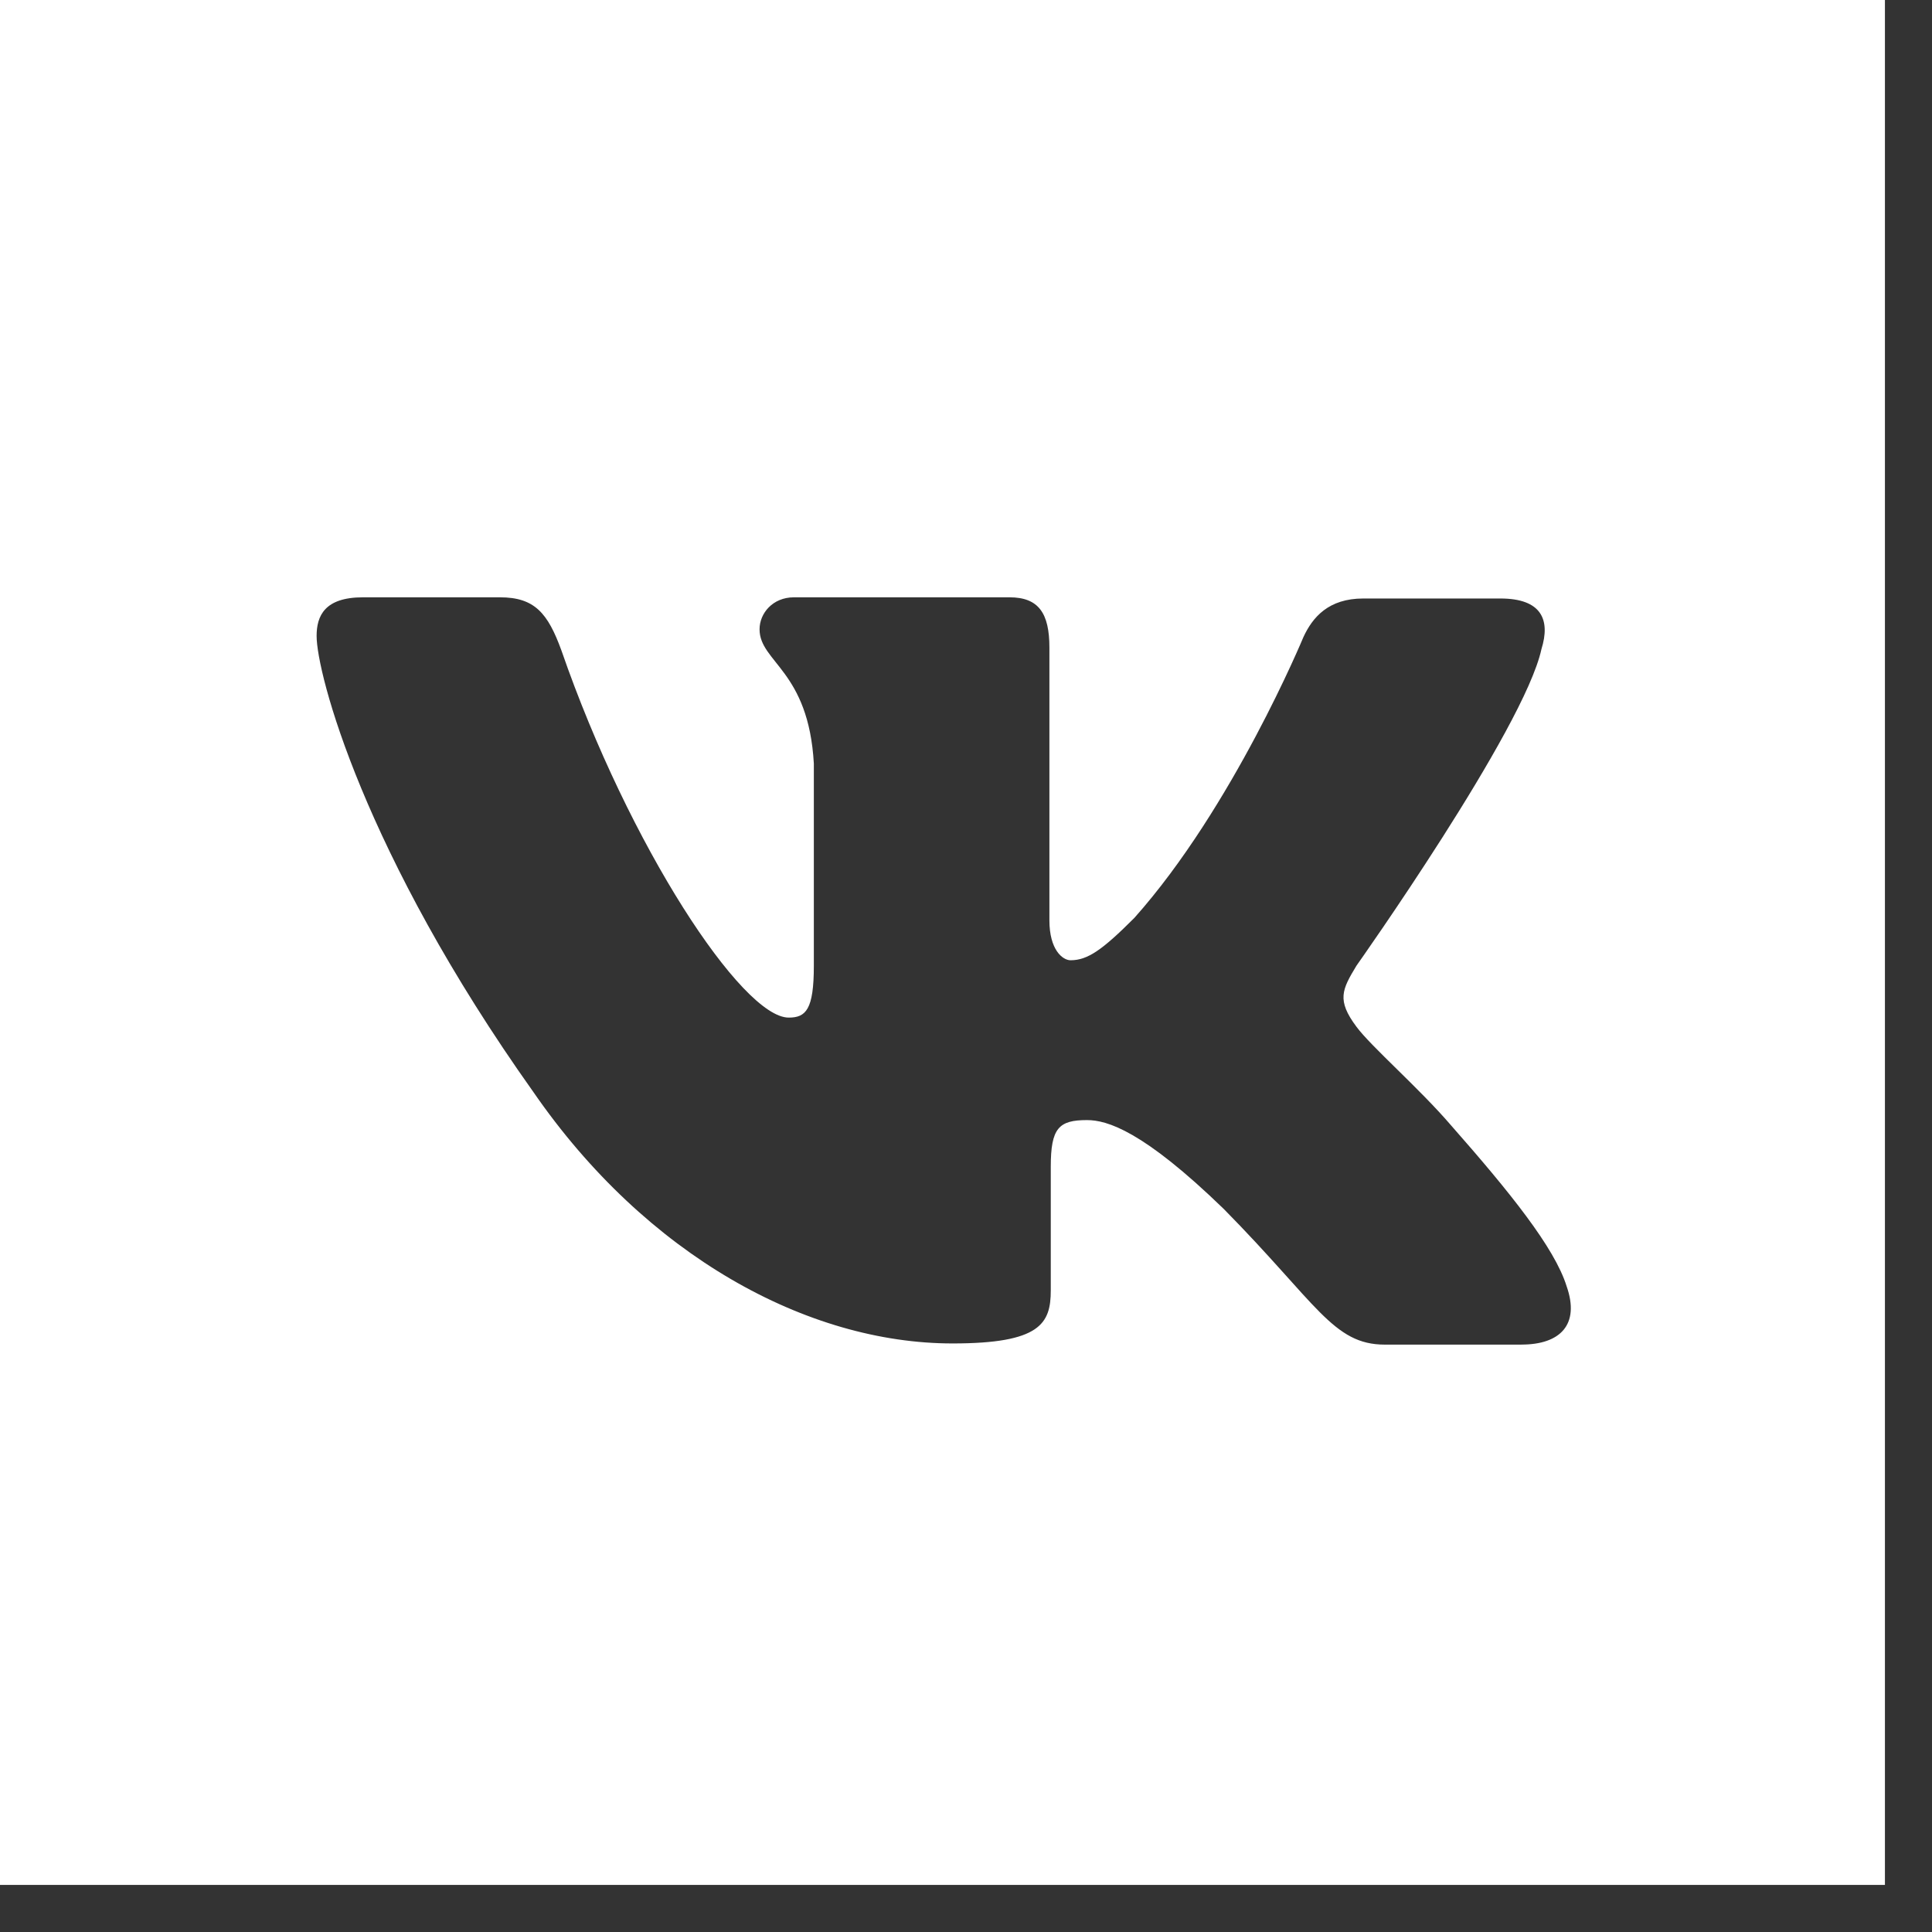 <?xml version="1.0" encoding="UTF-8"?> <svg xmlns="http://www.w3.org/2000/svg" width="41" height="41" viewBox="0 0 41 41" fill="none"><rect x="0" y="0" width="41" height="41" fill="#333333" stroke="none"/> <path fill-rule="evenodd" clip-rule="evenodd" d="M26.14 0H13.861H0V13.861V26.14V40.001H13.861H26.14H40.001V26.14V13.861V0H26.14ZM29.389 28.535H32.292L32.289 28.534C33.11 28.534 33.532 28.11 33.246 27.296C32.991 26.476 32.035 25.291 30.791 23.879C30.115 23.091 29.099 22.212 28.786 21.789C28.363 21.223 28.48 21.001 28.786 20.494C28.786 20.494 32.347 15.467 32.712 13.775C32.907 13.15 32.712 12.701 31.84 12.701H28.93C28.194 12.701 27.855 13.098 27.66 13.521C27.66 13.521 26.163 17.135 24.073 19.479C23.396 20.156 23.084 20.378 22.719 20.378C22.55 20.378 22.27 20.156 22.27 19.531V13.744C22.27 13.015 22.043 12.676 21.424 12.676H16.848C16.399 12.676 16.119 13.015 16.119 13.354C16.119 14.056 17.16 14.226 17.271 16.205V20.495C17.271 21.426 17.102 21.595 16.738 21.595C15.749 21.595 13.352 17.956 11.914 13.803C11.627 13.015 11.348 12.676 10.611 12.676H7.701C6.888 12.676 6.719 13.072 6.719 13.496C6.719 14.284 7.707 18.093 11.321 23.177C13.717 26.648 17.135 28.51 20.215 28.51C22.078 28.51 22.299 28.087 22.299 27.384V24.76C22.299 23.939 22.469 23.77 23.067 23.77C23.491 23.77 24.253 23.991 25.971 25.657C27.95 27.663 28.289 28.535 29.389 28.535Z" fill="white"></path> </svg> 